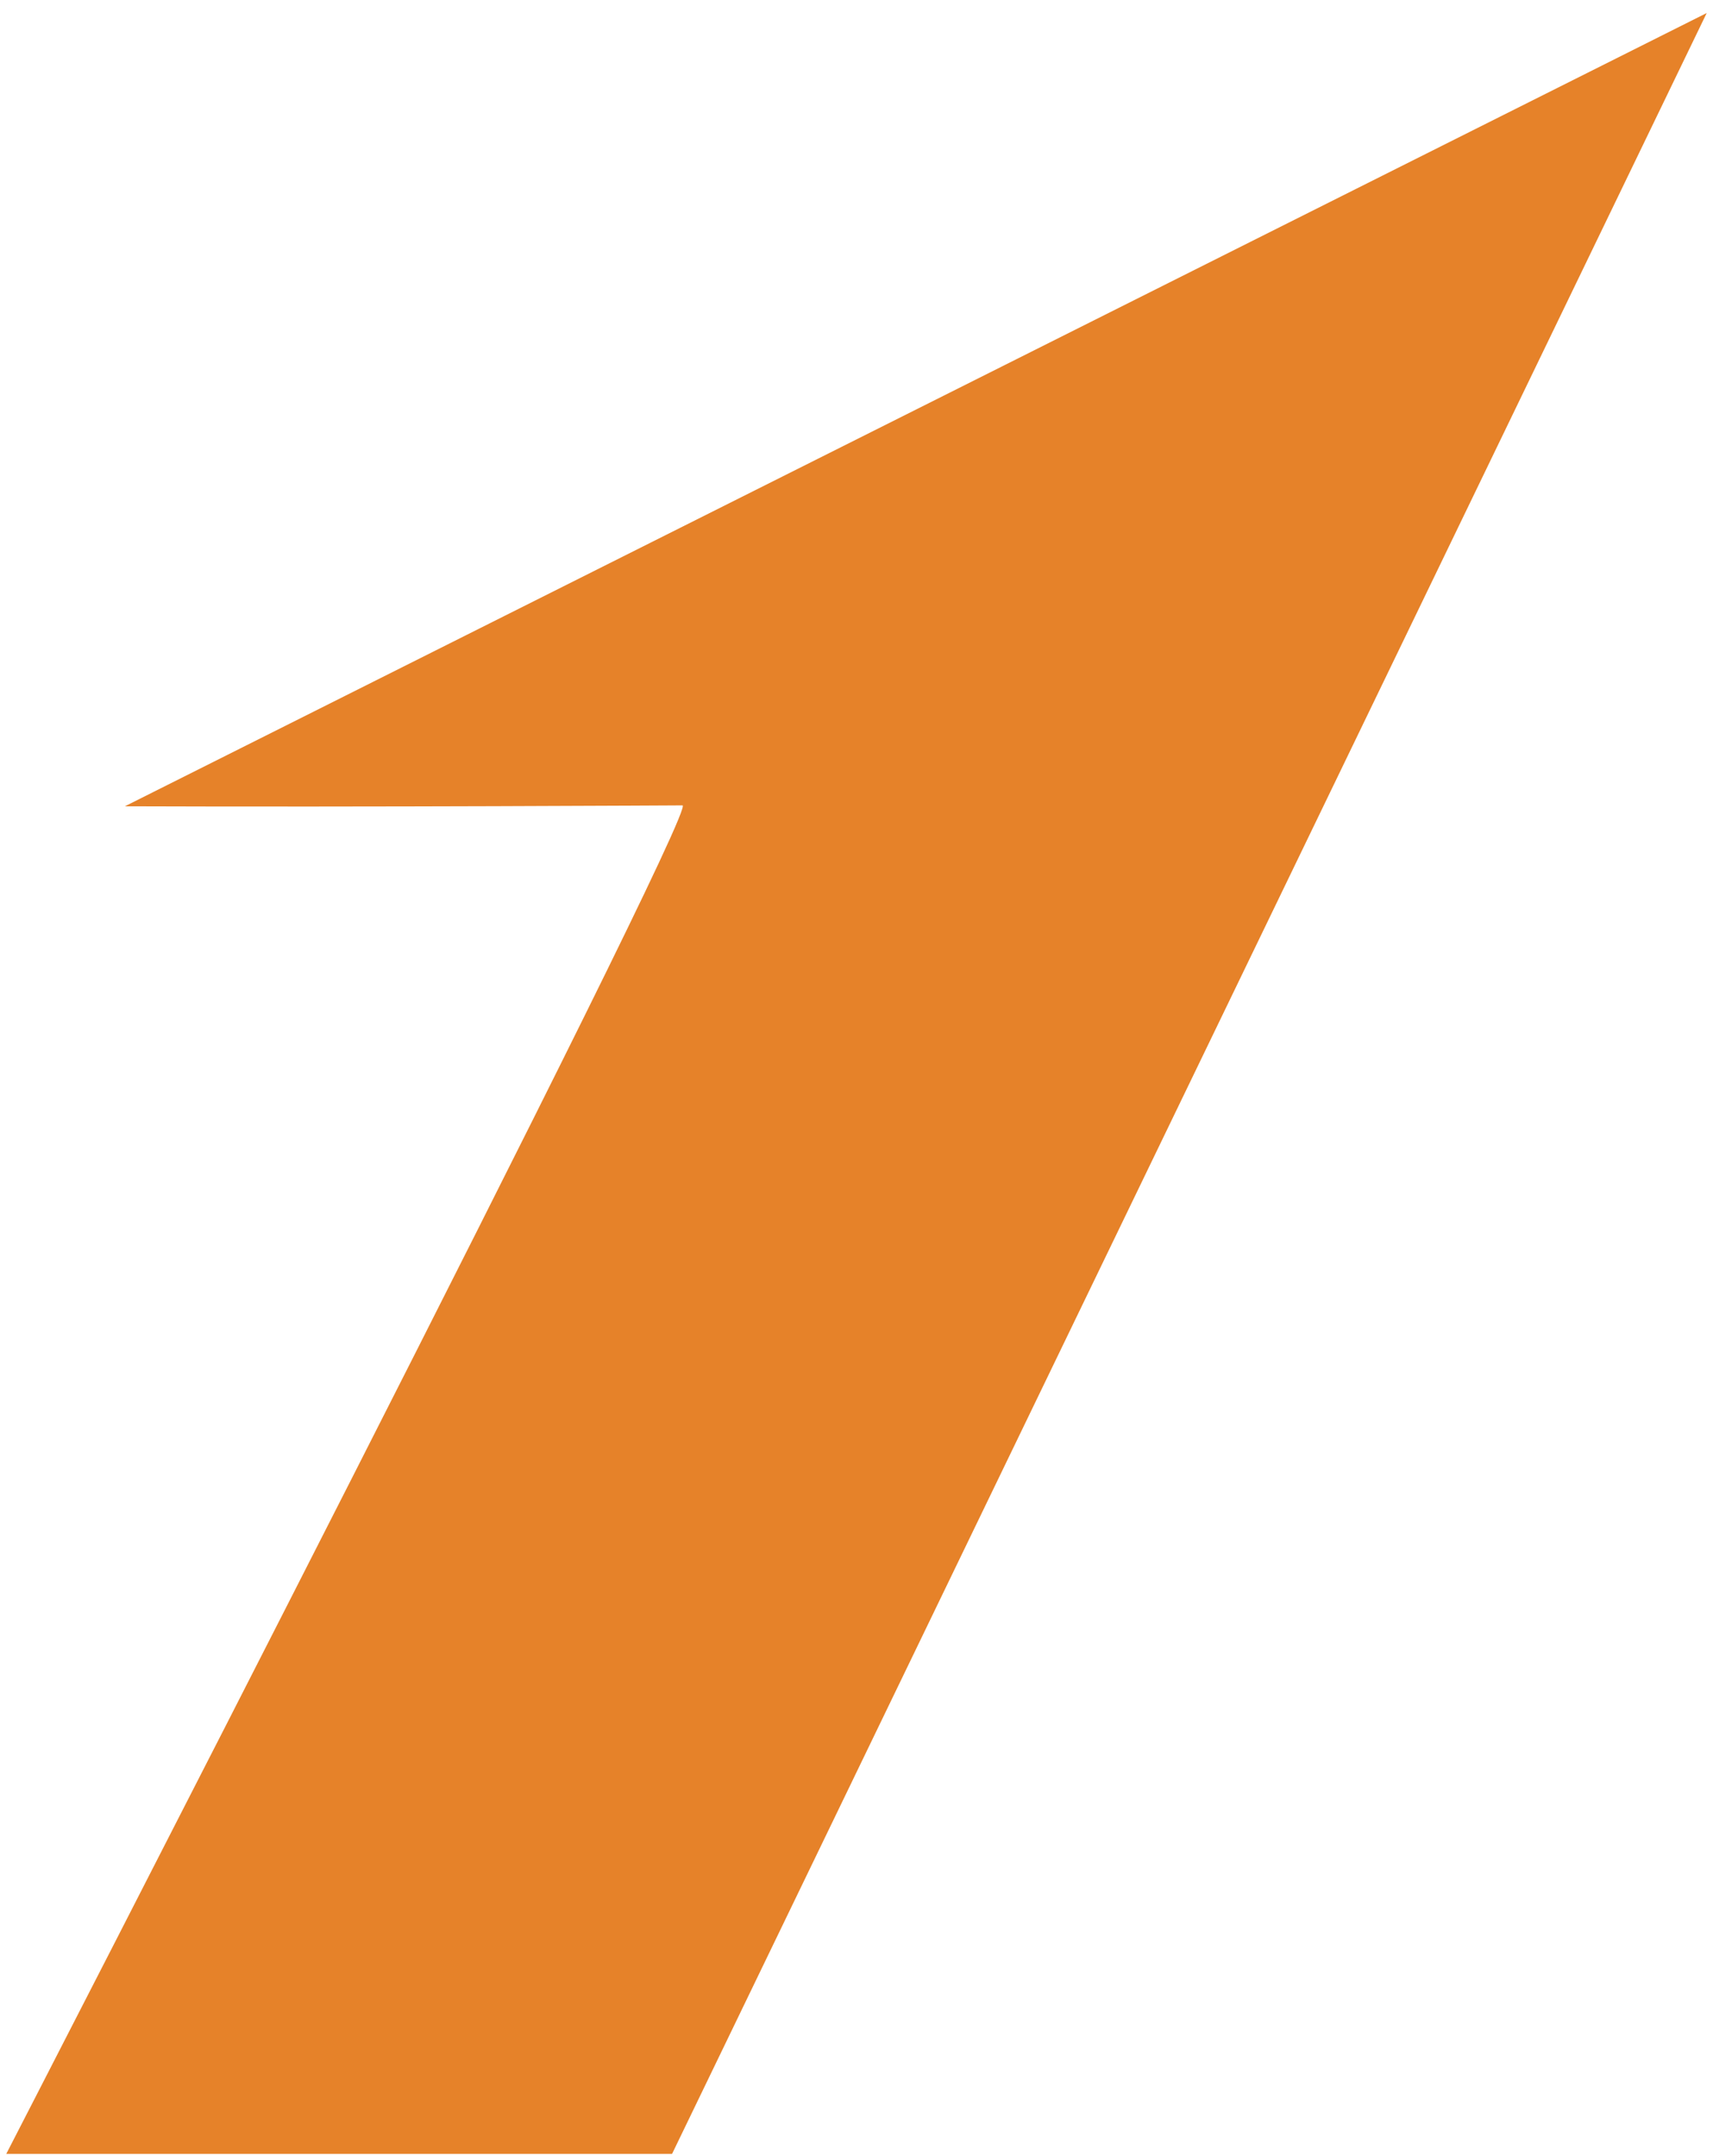 <?xml version="1.0" encoding="utf-8"?>
<!-- Generator: Adobe Illustrator 18.0.0, SVG Export Plug-In . SVG Version: 6.00 Build 0)  -->
<!DOCTYPE svg PUBLIC "-//W3C//DTD SVG 1.1//EN" "http://www.w3.org/Graphics/SVG/1.1/DTD/svg11.dtd">
<svg version="1.1" id="Layer_1" xmlns="http://www.w3.org/2000/svg" xmlns:xlink="http://www.w3.org/1999/xlink" x="0px" y="0px"
	 viewBox="0 0 381.3 480" enable-background="new 0 0 381.3 480" xml:space="preserve">
<g>
	<g>
		<path fill-rule="evenodd" clip-rule="evenodd" fill="#E68229" d="M27.8,179.5c54.1,0.2,124.6-0.2,124.1-0.2
			c4.4-0.7-150.5,300.2-150.5,300.2h148.2L379.9,2.9L27.8,179.5z"/>
	</g>
</g>
</svg>
